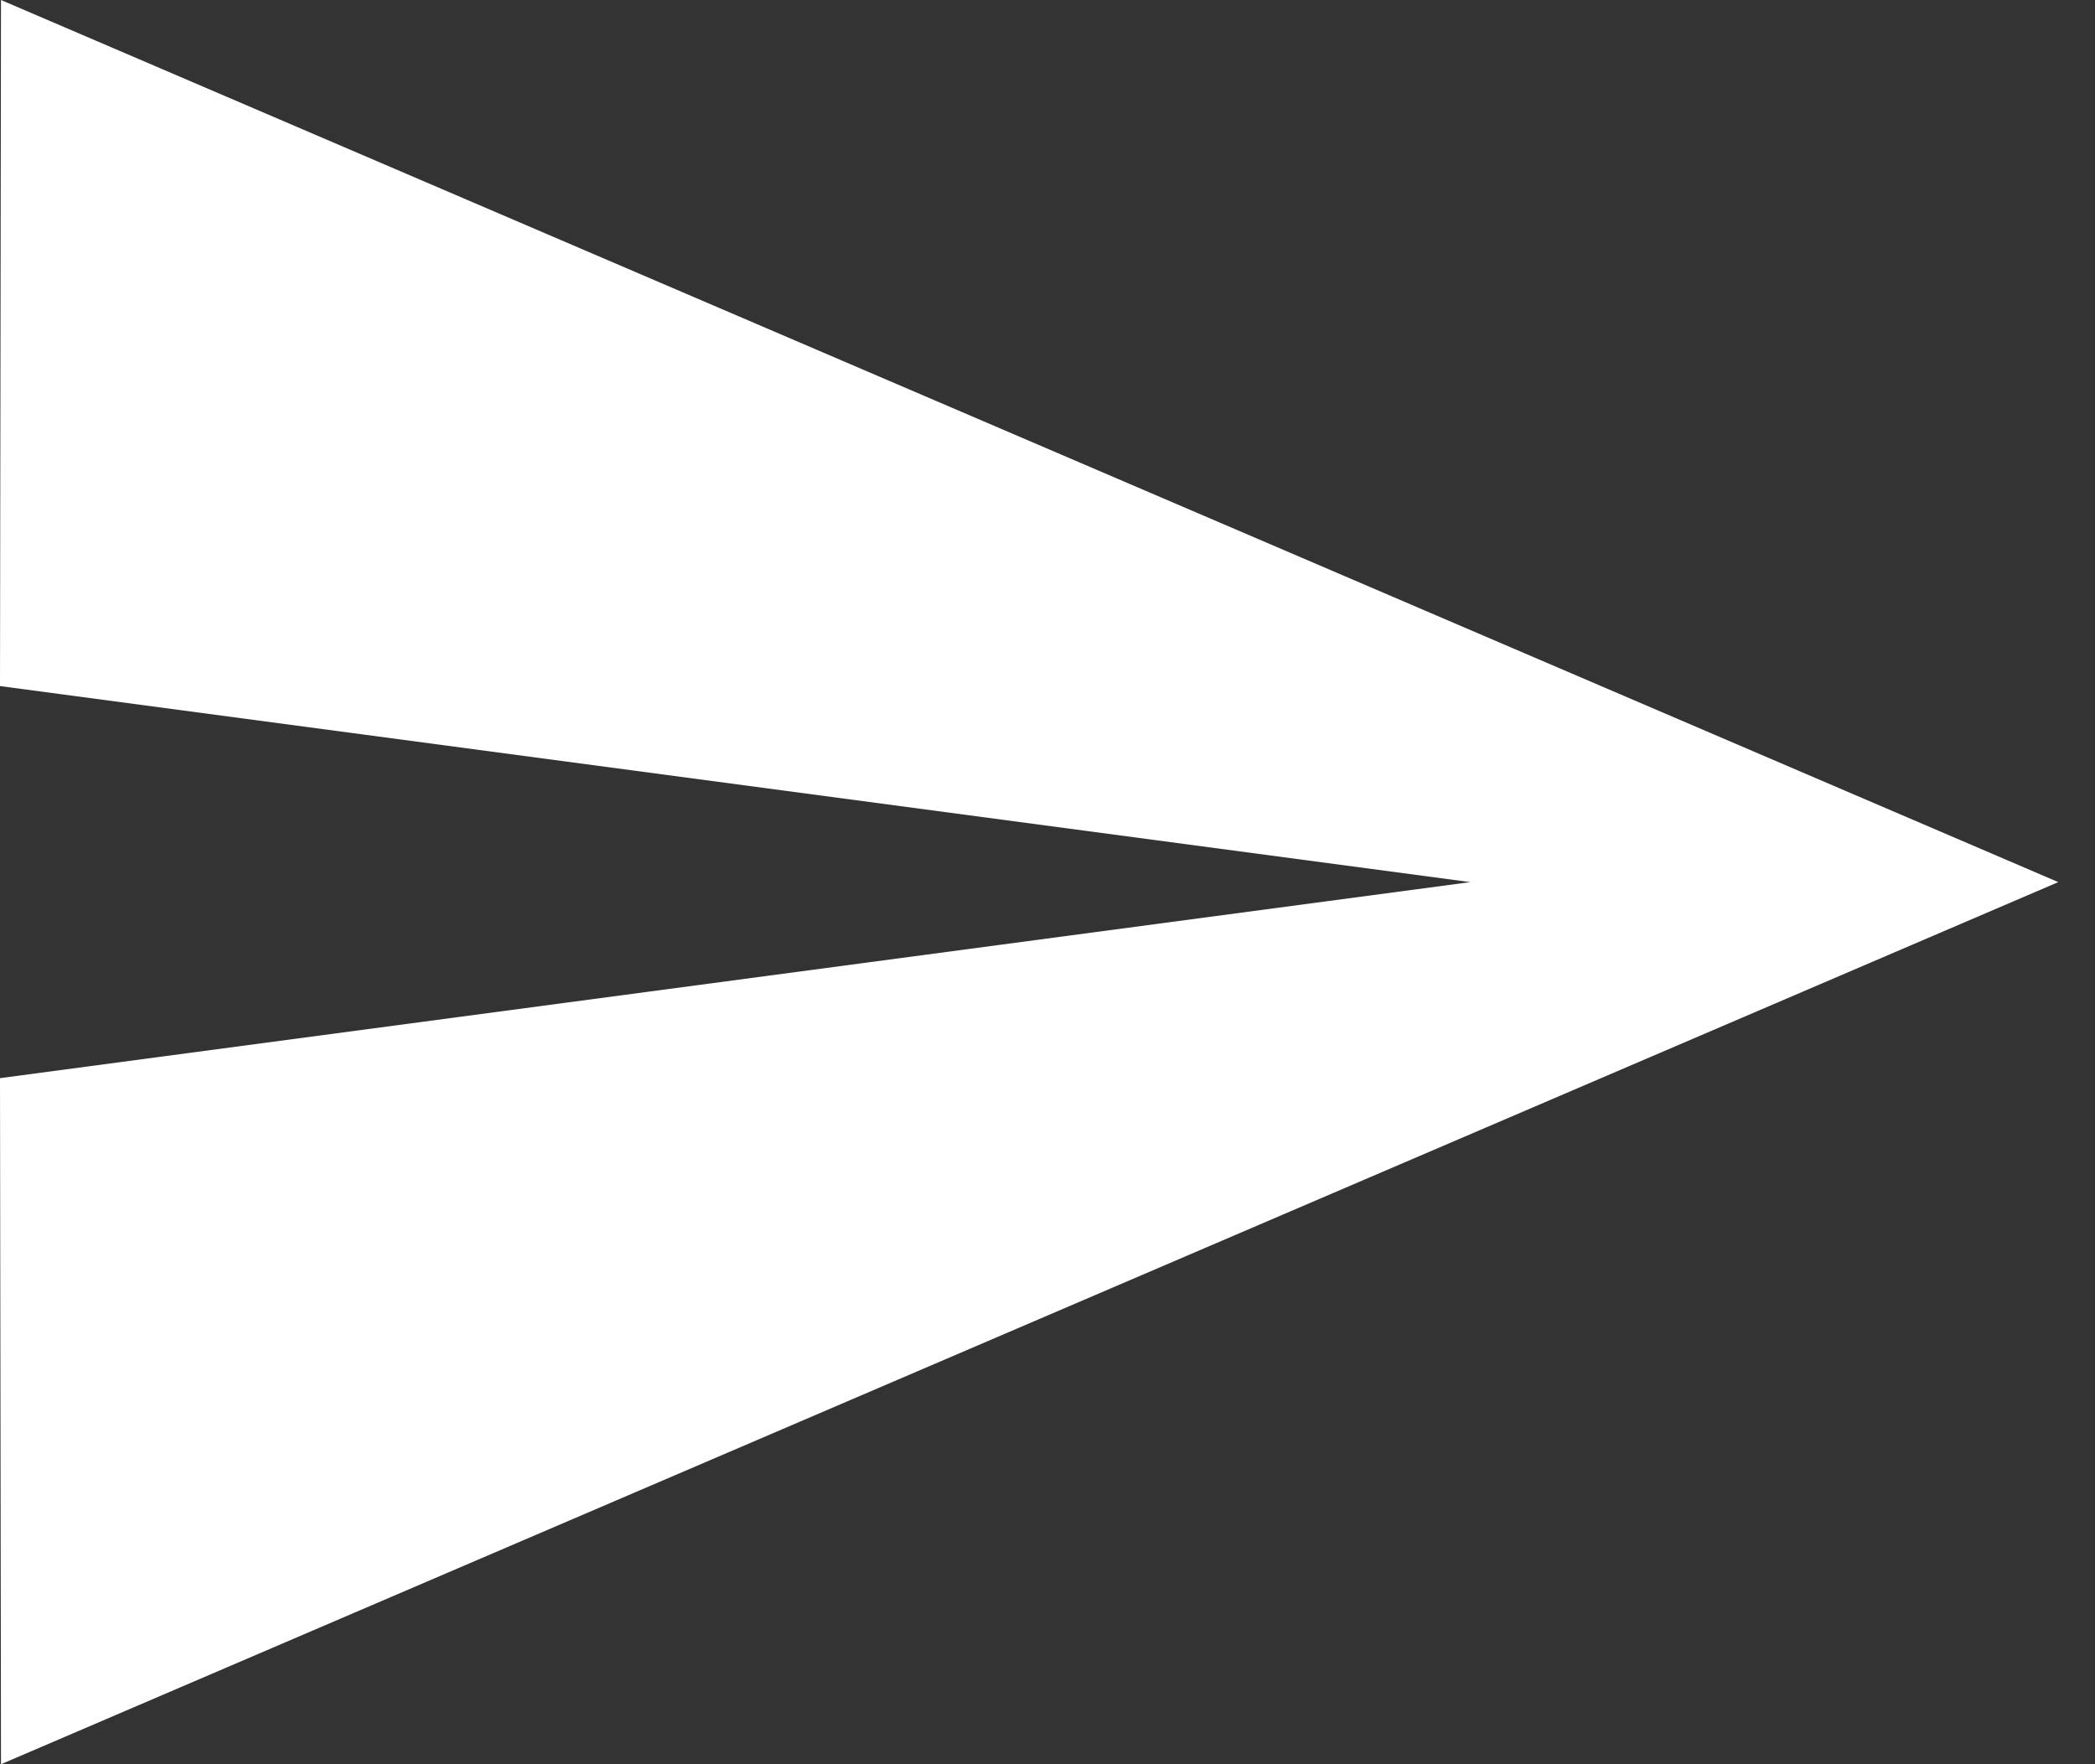 <svg width="19" height="16" viewBox="0 0 19 16" fill="none" xmlns="http://www.w3.org/2000/svg">
<rect x="0" y="0" width="19" height="16" fill="#333333" stroke="none"/>
<path d="M0.009 16L18.667 8L0.009 0L0 6.222L13.333 8L0 9.778L0.009 16Z" fill="white"/>
</svg>
